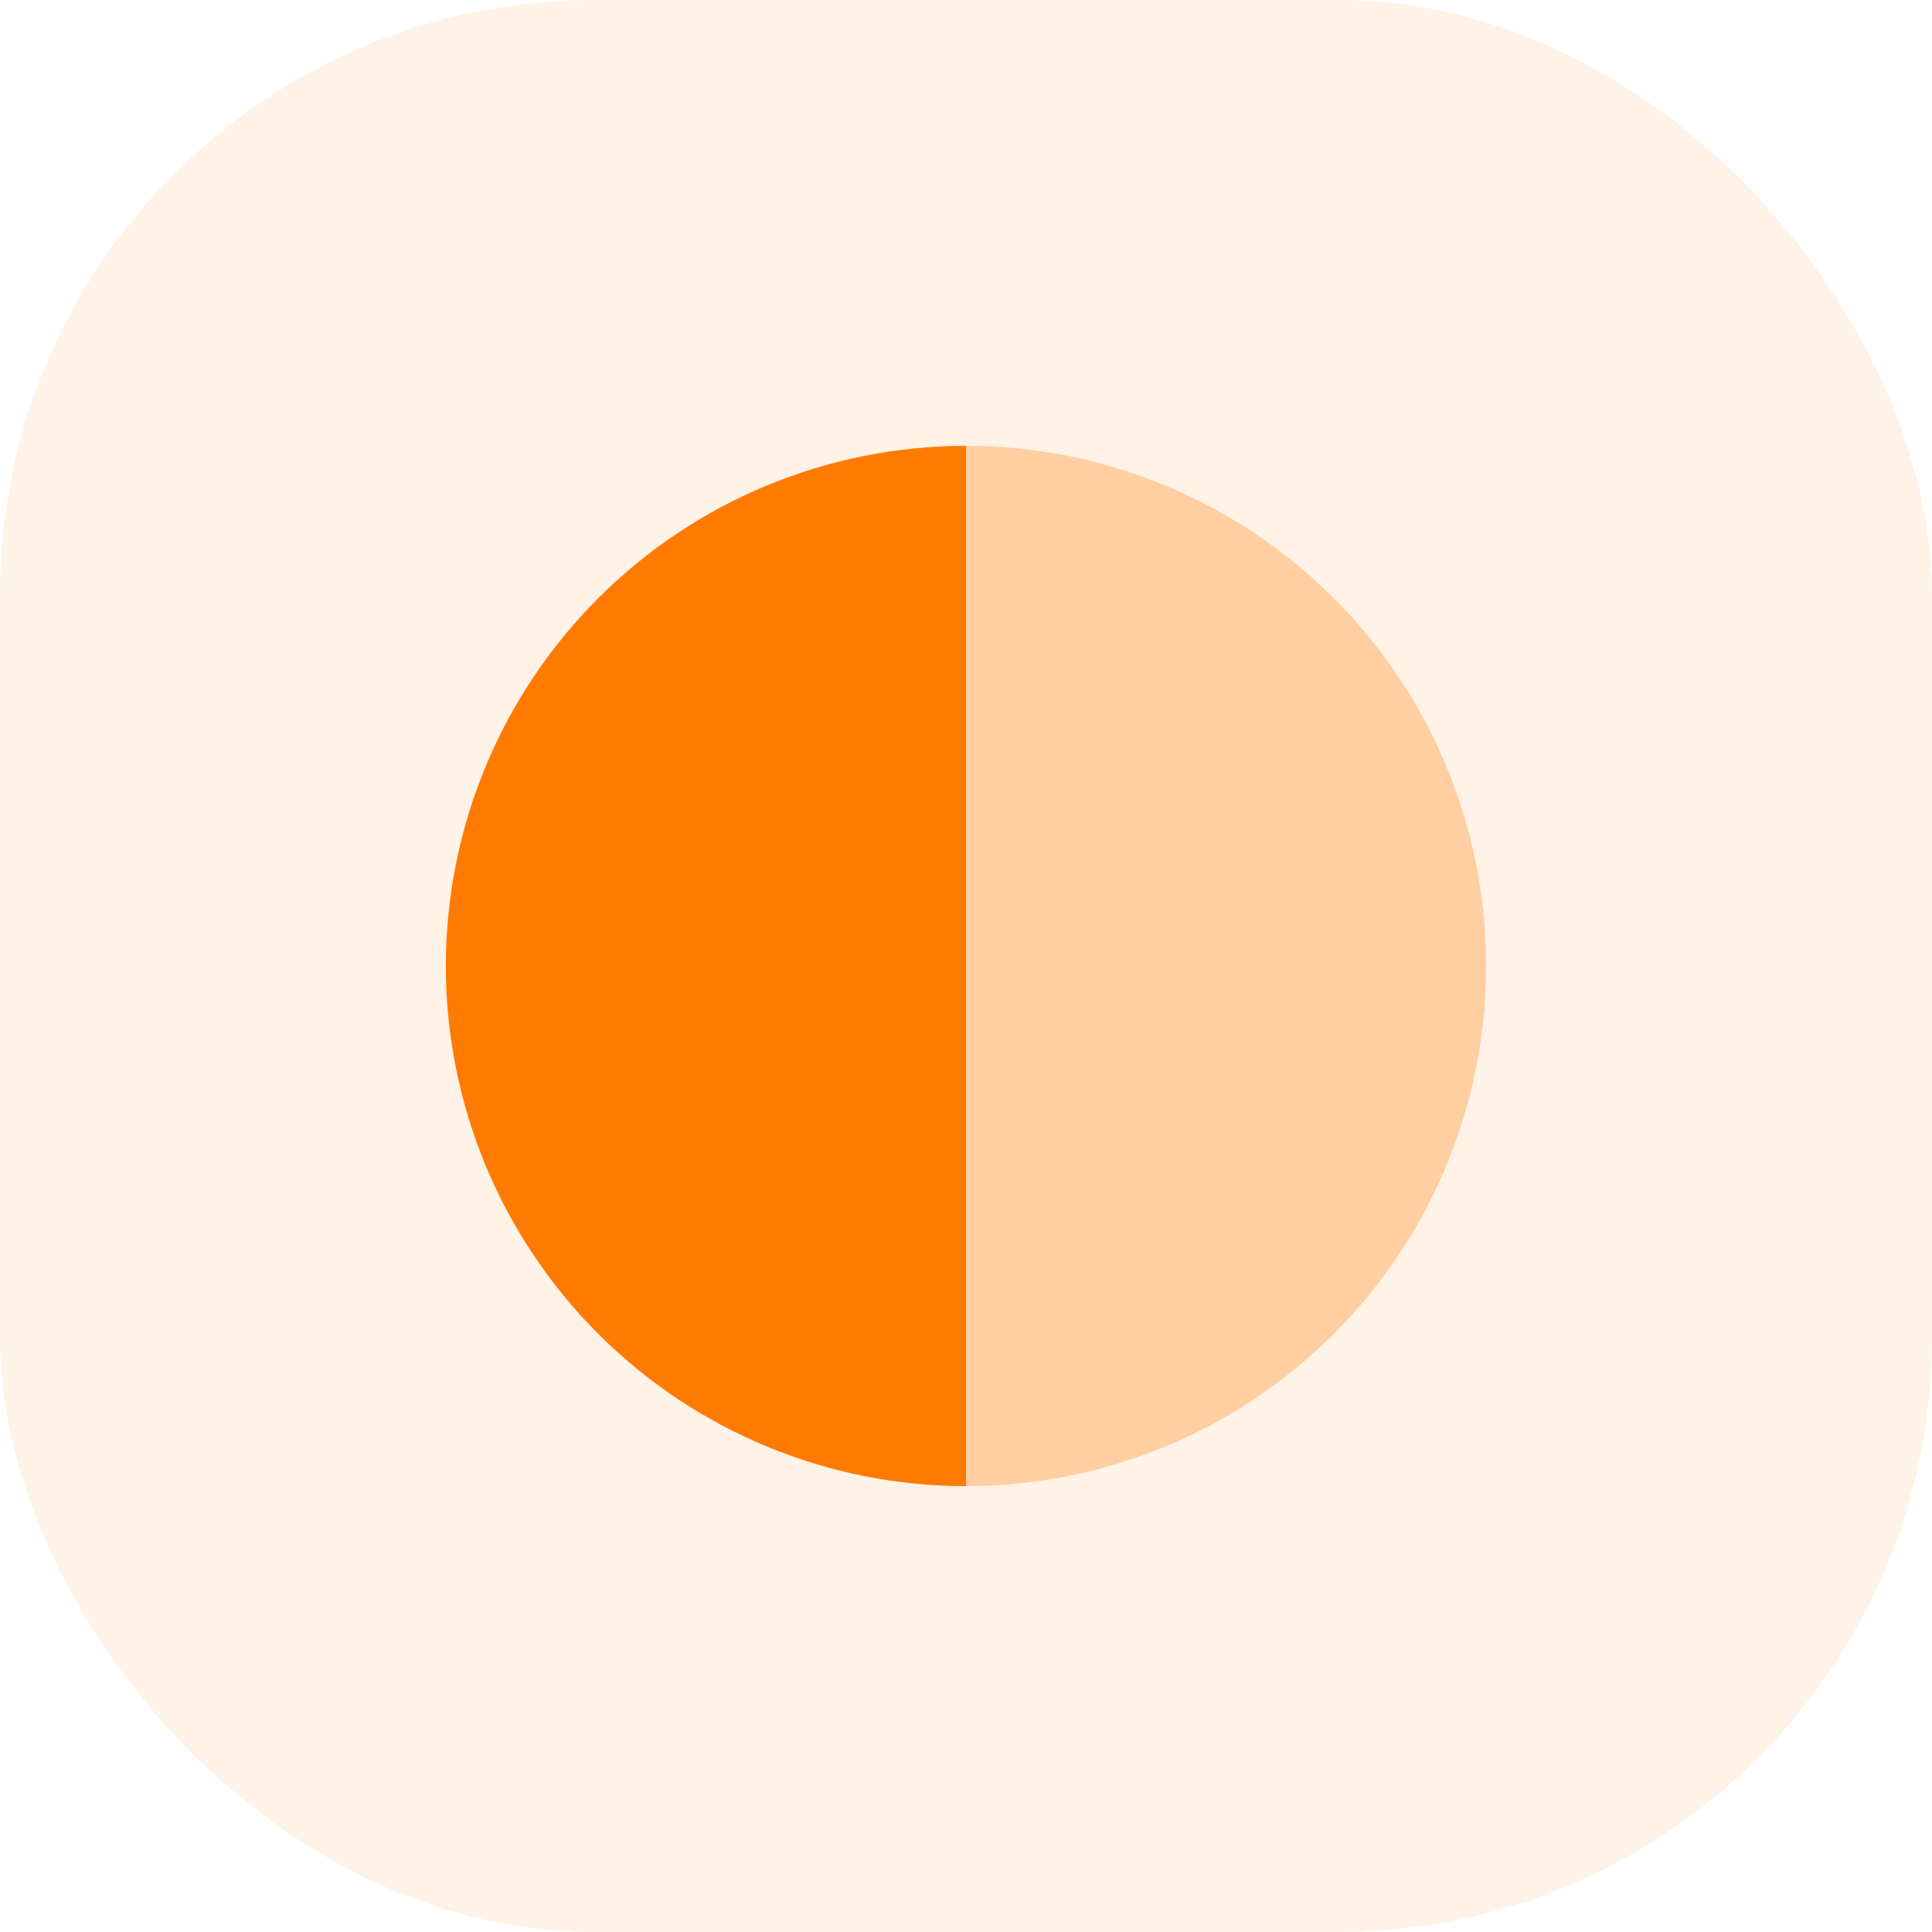 <svg width="52" height="52" viewBox="0 0 52 52" fill="none" xmlns="http://www.w3.org/2000/svg">
<rect width="52" height="52" rx="16" fill="#FF7A00" fill-opacity="0.1"/>
<path d="M26 12C22.287 12 18.726 13.475 16.101 16.101C13.475 18.726 12 22.287 12 26C12 29.713 13.475 33.274 16.101 35.9C18.726 38.525 22.287 40 26 40L26 26V12Z" fill="#FF7A00"/>
<path d="M26 40C29.713 40 33.274 38.525 35.9 35.9C38.525 33.274 40 29.713 40 26C40 22.287 38.525 18.726 35.9 16.101C33.274 13.475 29.713 12 26 12L26 26L26 40Z" fill="#FF7A00" fill-opacity="0.3"/>
</svg>
